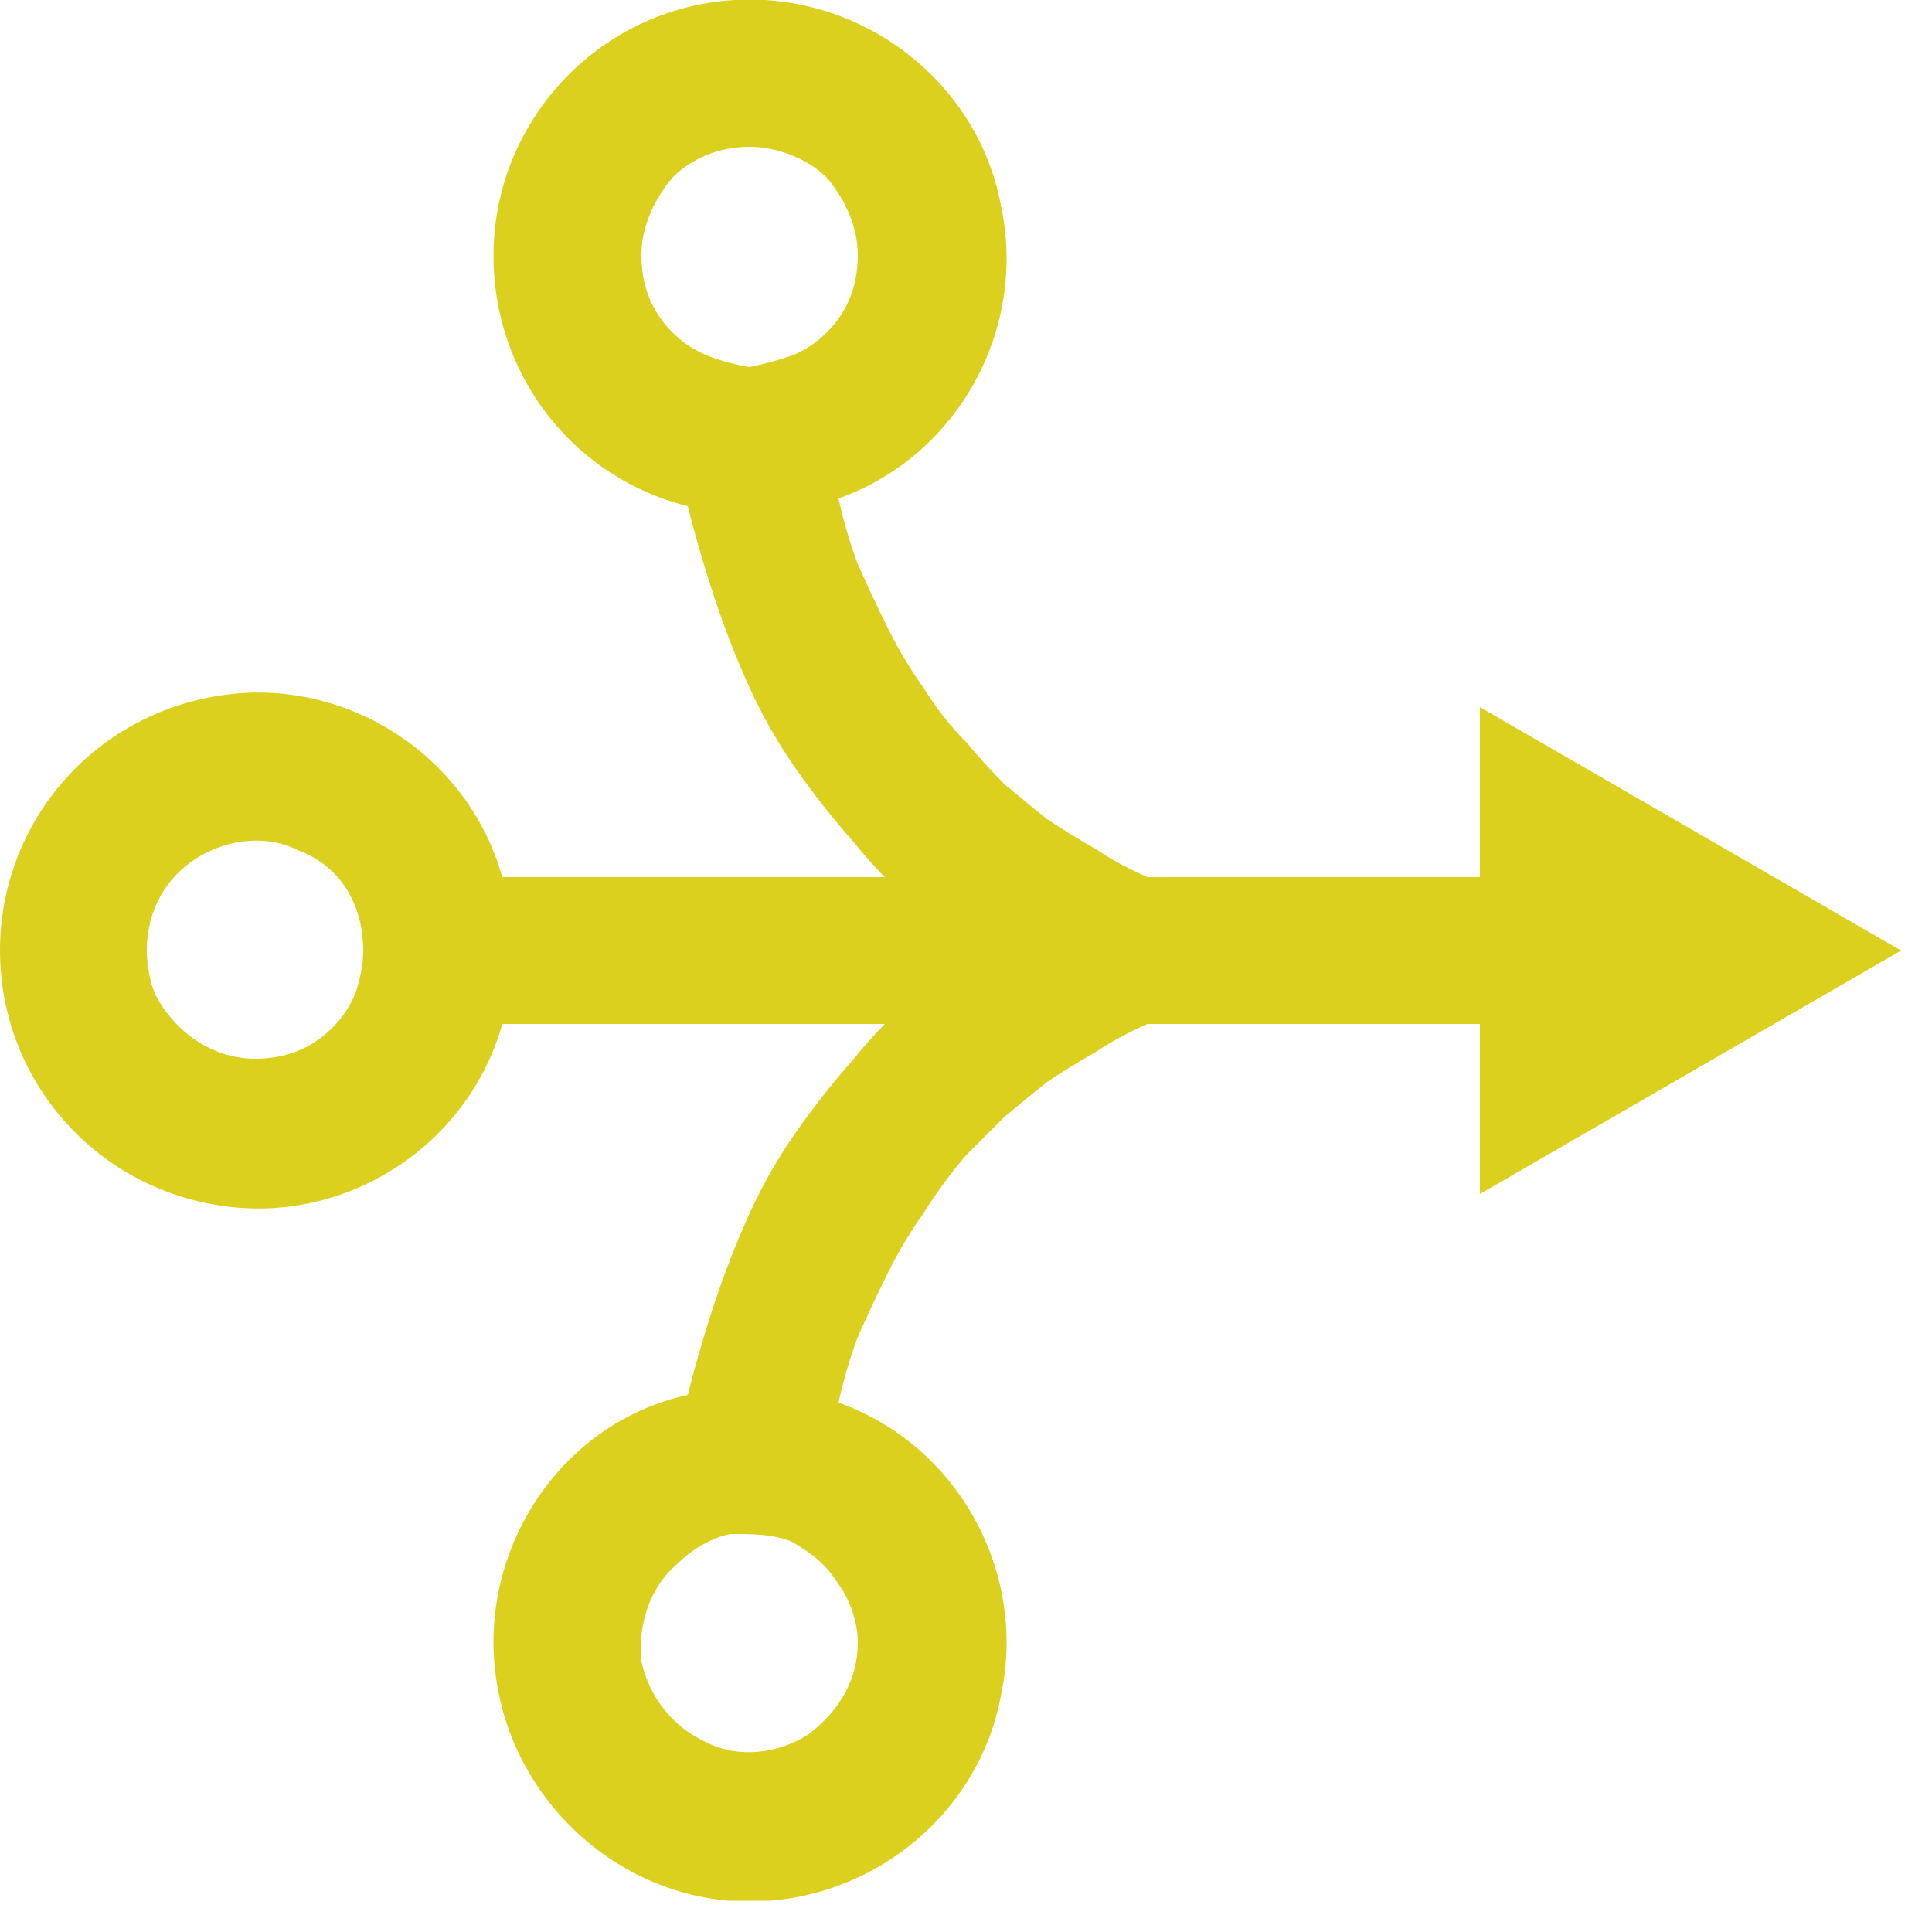 <svg version="1.2" xmlns="http://www.w3.org/2000/svg" viewBox="0 0 50 50" width="50" height="50">
	<title>Simplify</title>
	<defs>
		<clipPath clipPathUnits="userSpaceOnUse" id="cp1">
			<path d="m0 0h49.22v49.19h-49.22z"/>
		</clipPath>
	</defs>
	<style>
		.s0 { fill: #dcd01e } 
	</style>
	<g id="Group_588">
		<g id="Clip-Path: Group_587" clip-path="url(#cp1)">
			<g id="Group_587">
				<path id="Path_38773" class="s0" d="m49.2 24.6l-10.9-6.3v4.4h-8.6q-0.7-0.3-1.3-0.7-0.7-0.4-1.3-0.8-0.5-0.4-1.1-0.9-0.5-0.5-1-1.1-0.6-0.6-1.1-1.4-0.5-0.7-0.9-1.5-0.4-0.8-0.8-1.7-0.3-0.8-0.5-1.7c3.1-1.1 4.9-4.4 4.2-7.6-0.6-3.2-3.6-5.5-6.9-5.3-3.3 0.2-5.9 2.8-6.2 6-0.3 3.3 1.8 6.3 5 7.1q0.3 1.2 0.7 2.4 0.4 1.2 0.9 2.3 0.5 1.1 1.2 2.1 0.7 1 1.5 1.9 0.4 0.5 0.8 0.9h-9.9c-0.9-3.2-4.1-5.2-7.3-4.7-3.3 0.5-5.7 3.3-5.7 6.6 0 3.3 2.4 6.1 5.7 6.6 3.2 0.5 6.4-1.5 7.3-4.7h9.9q-0.4 0.4-0.8 0.9-0.8 0.9-1.5 1.9-0.7 1-1.2 2.1-0.5 1.1-0.9 2.3-0.4 1.2-0.7 2.4c-3.2 0.7-5.3 3.8-5 7 0.3 3.3 3 5.9 6.2 6.1 3.3 0.2 6.3-2.1 6.9-5.3 0.7-3.2-1.1-6.5-4.2-7.6q0.2-0.9 0.5-1.7 0.4-0.9 0.8-1.7 0.4-0.8 0.9-1.5 0.5-0.8 1.1-1.5 0.5-0.5 1-1 0.6-0.5 1.1-0.9 0.6-0.4 1.3-0.8 0.6-0.4 1.3-0.7h8.6v4.4zm-29.8-15.1q-0.6-0.1-1.1-0.3-0.5-0.2-0.9-0.6-0.4-0.4-0.6-0.9-0.2-0.5-0.2-1.1c0-0.7 0.3-1.4 0.8-2 0.5-0.5 1.2-0.8 2-0.8 0.7 0 1.5 0.3 2 0.8 0.5 0.6 0.8 1.3 0.8 2q0 0.6-0.2 1.1-0.2 0.5-0.6 0.9-0.4 0.4-0.9 0.6-0.6 0.2-1.1 0.3zm-12.8 17.9c-1.1 0-2.1-0.7-2.6-1.7-0.4-1.1-0.2-2.3 0.6-3.1 0.8-0.8 2.1-1.1 3.1-0.6 1.1 0.4 1.7 1.4 1.7 2.6q0 0.5-0.2 1.1-0.2 0.5-0.6 0.9-0.4 0.4-0.9 0.6-0.5 0.2-1.1 0.2zm15.6 15.1c0 1-0.5 1.8-1.3 2.4-0.8 0.5-1.8 0.6-2.6 0.2-0.9-0.4-1.5-1.2-1.7-2.1-0.1-0.9 0.2-1.9 0.9-2.5 0.4-0.4 0.9-0.7 1.4-0.8 0.6 0 1.1 0 1.6 0.2 0.5 0.3 0.9 0.6 1.2 1.1 0.3 0.4 0.5 1 0.5 1.5z"/>
			</g>
		</g>
	</g>
</svg>
